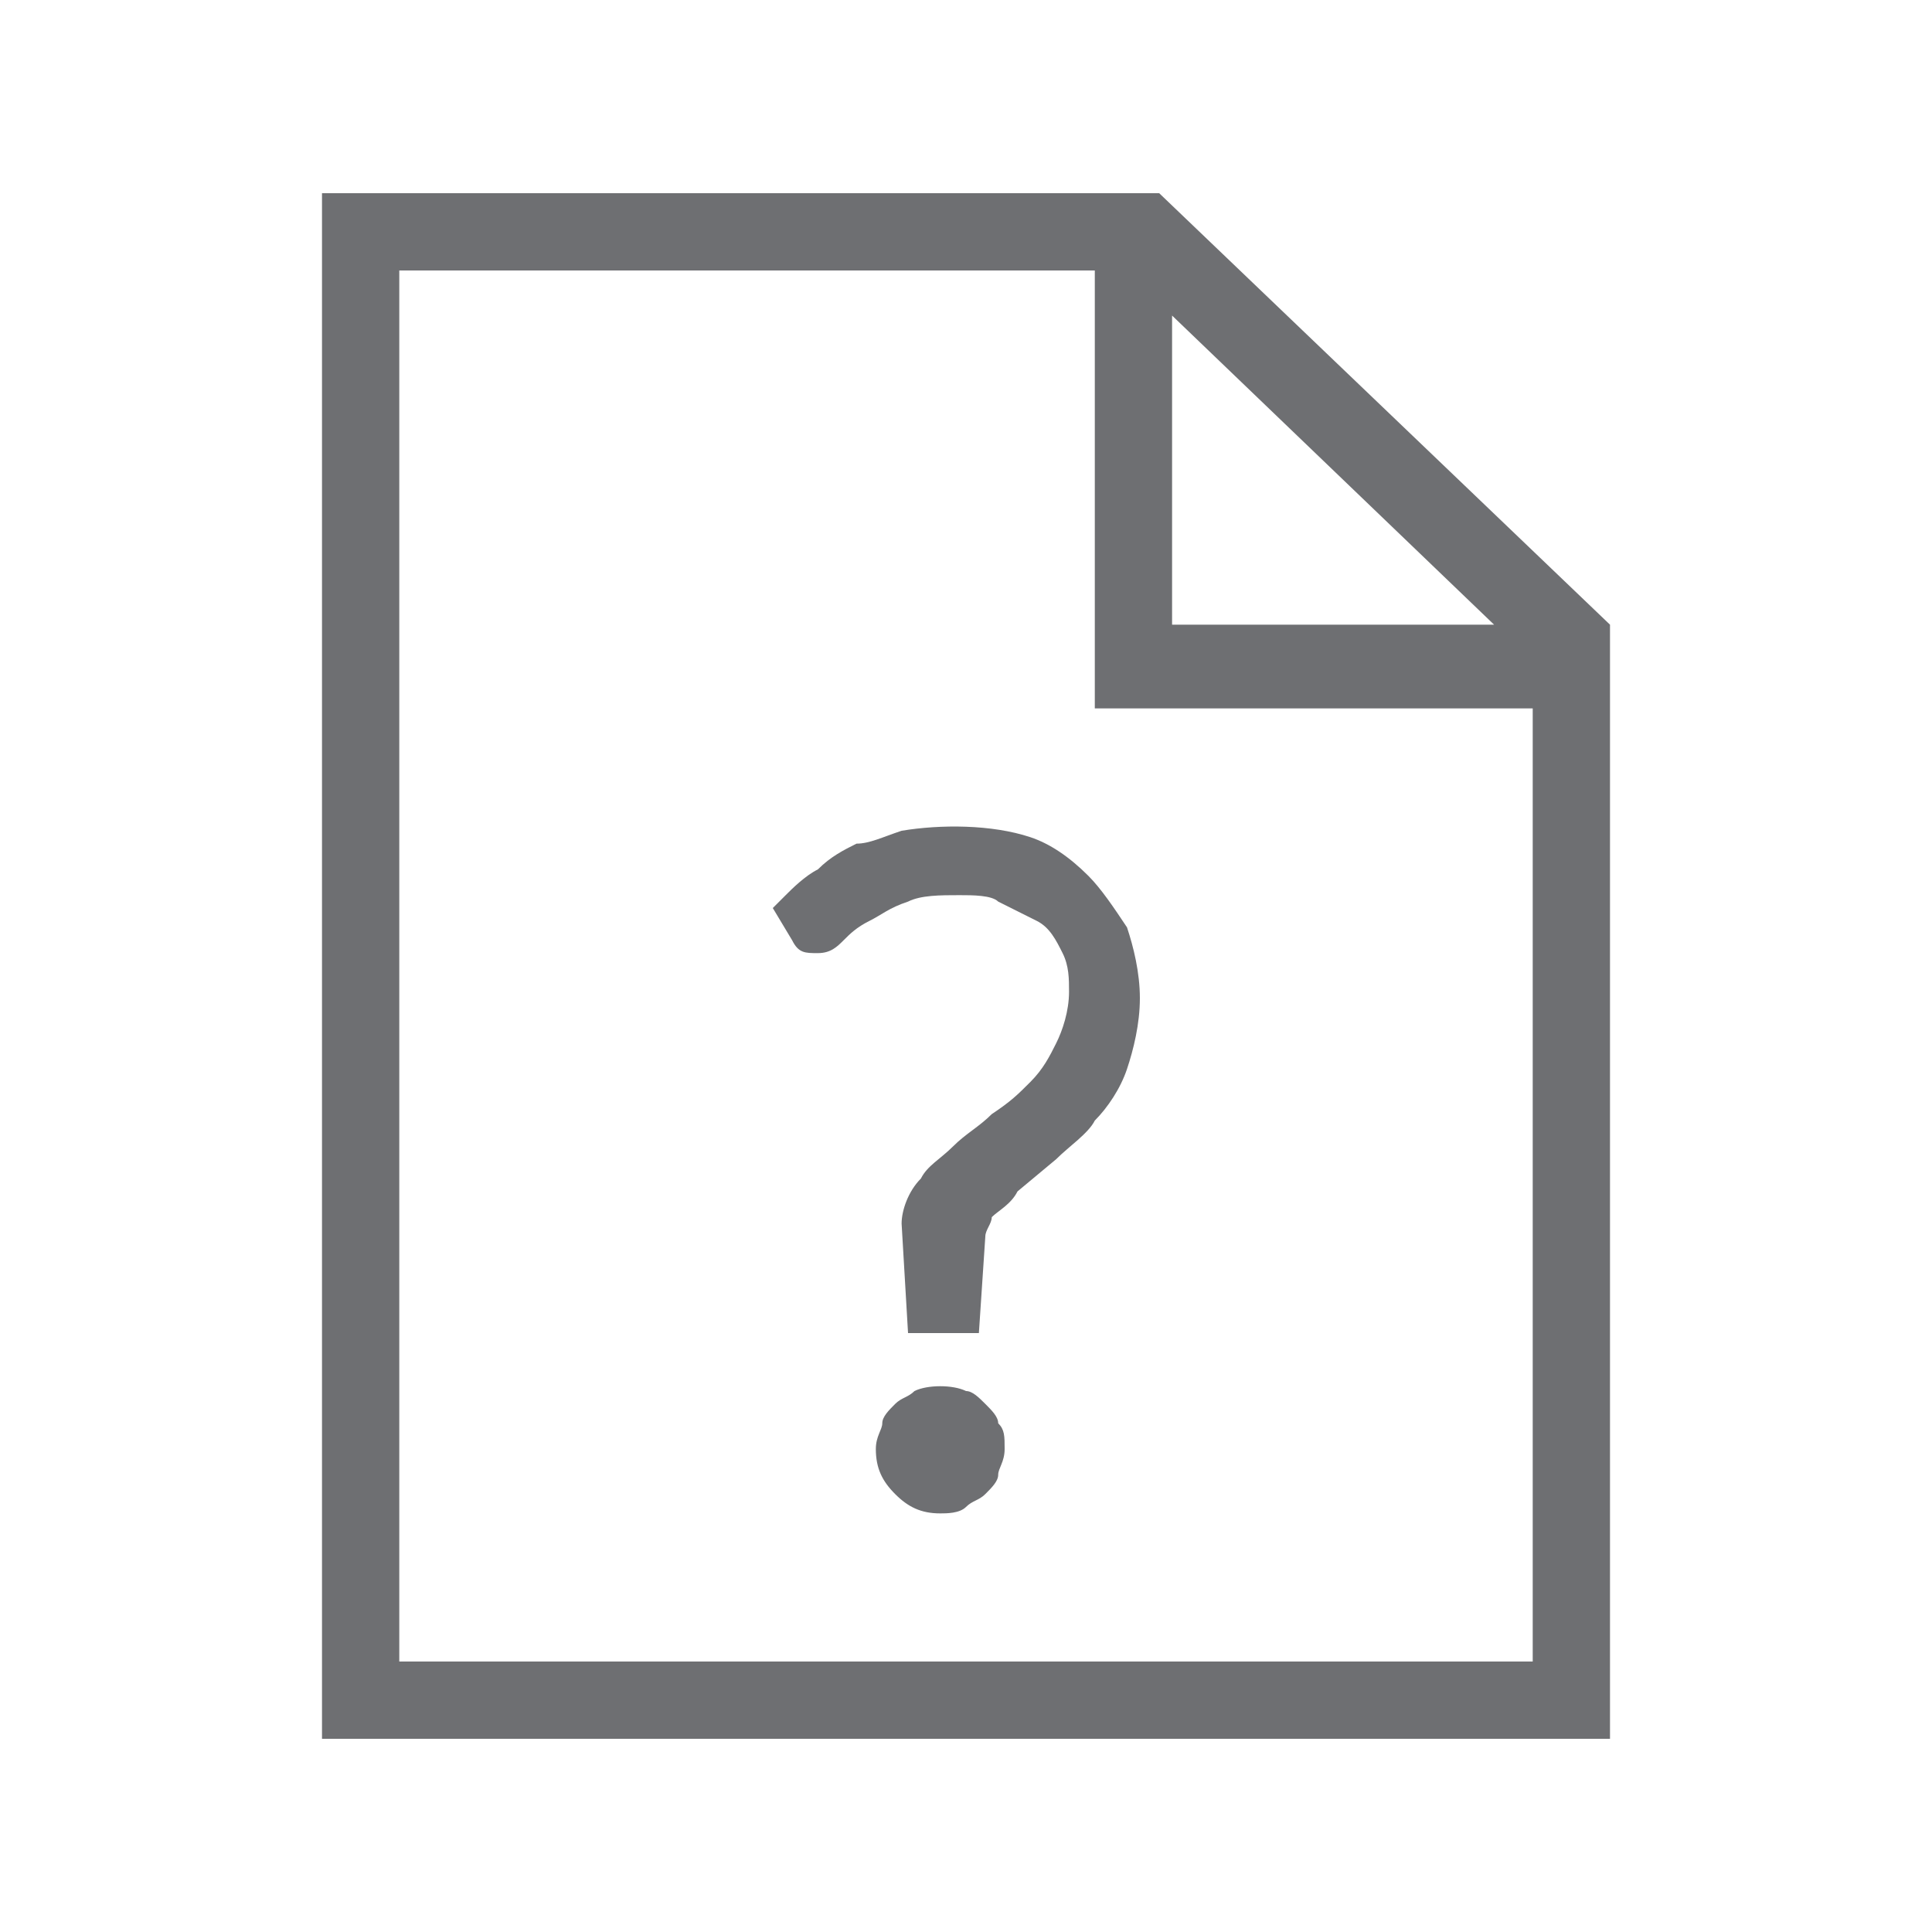 <?xml version="1.0" encoding="utf-8"?>
<!-- Generator: Adobe Illustrator 21.1.0, SVG Export Plug-In . SVG Version: 6.00 Build 0)  -->
<svg version="1.1" id="Layer_1" xmlns="http://www.w3.org/2000/svg" xmlns:xlink="http://www.w3.org/1999/xlink" x="0px" y="0px"
	 viewBox="0 0 30 30" style="enable-background:new 0 0 30 30;" xml:space="preserve">
<style type="text/css">
	.st0{fill:#6E6F72;}
</style>
<g>
	<path class="st0" d="M18,3H5v24h20V9.7L18,3z M18.2,4.9l5,4.8h-5V4.9z M23.8,25.8H6.2V4.2H17V11h6.8V25.8z"/>
	<path class="st0" d="M15.3,21.8c-0.1-0.1-0.2-0.2-0.3-0.2c-0.2-0.1-0.6-0.1-0.8,0c-0.1,0.1-0.2,0.1-0.3,0.2
		c-0.1,0.1-0.2,0.2-0.2,0.3s-0.1,0.2-0.1,0.4c0,0.3,0.1,0.5,0.3,0.7c0.2,0.2,0.4,0.3,0.7,0.3c0.1,0,0.3,0,0.4-0.1
		c0.1-0.1,0.2-0.1,0.3-0.2c0.1-0.1,0.2-0.2,0.2-0.3s0.1-0.2,0.1-0.4c0-0.2,0-0.3-0.1-0.4C15.5,22,15.4,21.9,15.3,21.8z"/>
	<path class="st0" d="M16,13c-0.6-0.2-1.4-0.2-2-0.1c-0.3,0.1-0.5,0.2-0.7,0.2c-0.2,0.1-0.4,0.2-0.6,0.4c-0.2,0.1-0.4,0.3-0.5,0.4
		l-0.2,0.2l0.3,0.5c0.1,0.2,0.2,0.2,0.4,0.2c0.2,0,0.3-0.1,0.4-0.2c0.1-0.1,0.2-0.2,0.4-0.3c0.2-0.1,0.3-0.2,0.6-0.3
		c0.2-0.1,0.5-0.1,0.8-0.1c0.2,0,0.5,0,0.6,0.1c0.2,0.1,0.4,0.2,0.6,0.3c0.2,0.1,0.3,0.3,0.4,0.5c0.1,0.2,0.1,0.4,0.1,0.6
		c0,0.3-0.1,0.6-0.2,0.8c-0.1,0.2-0.2,0.4-0.4,0.6c-0.2,0.2-0.3,0.3-0.6,0.5c-0.2,0.2-0.4,0.3-0.6,0.5c-0.2,0.2-0.4,0.3-0.5,0.5
		C14.1,18.5,14,18.8,14,19l0.1,1.7h1.1l0.1-1.5c0-0.1,0.1-0.2,0.1-0.3c0.1-0.1,0.3-0.2,0.4-0.4l0.6-0.5c0.2-0.2,0.5-0.4,0.6-0.6
		c0.2-0.2,0.4-0.5,0.5-0.8c0.1-0.3,0.2-0.7,0.2-1.1c0-0.4-0.1-0.8-0.2-1.1c-0.2-0.3-0.4-0.6-0.6-0.8C16.6,13.3,16.3,13.1,16,13z"/>
</g>
</svg>
